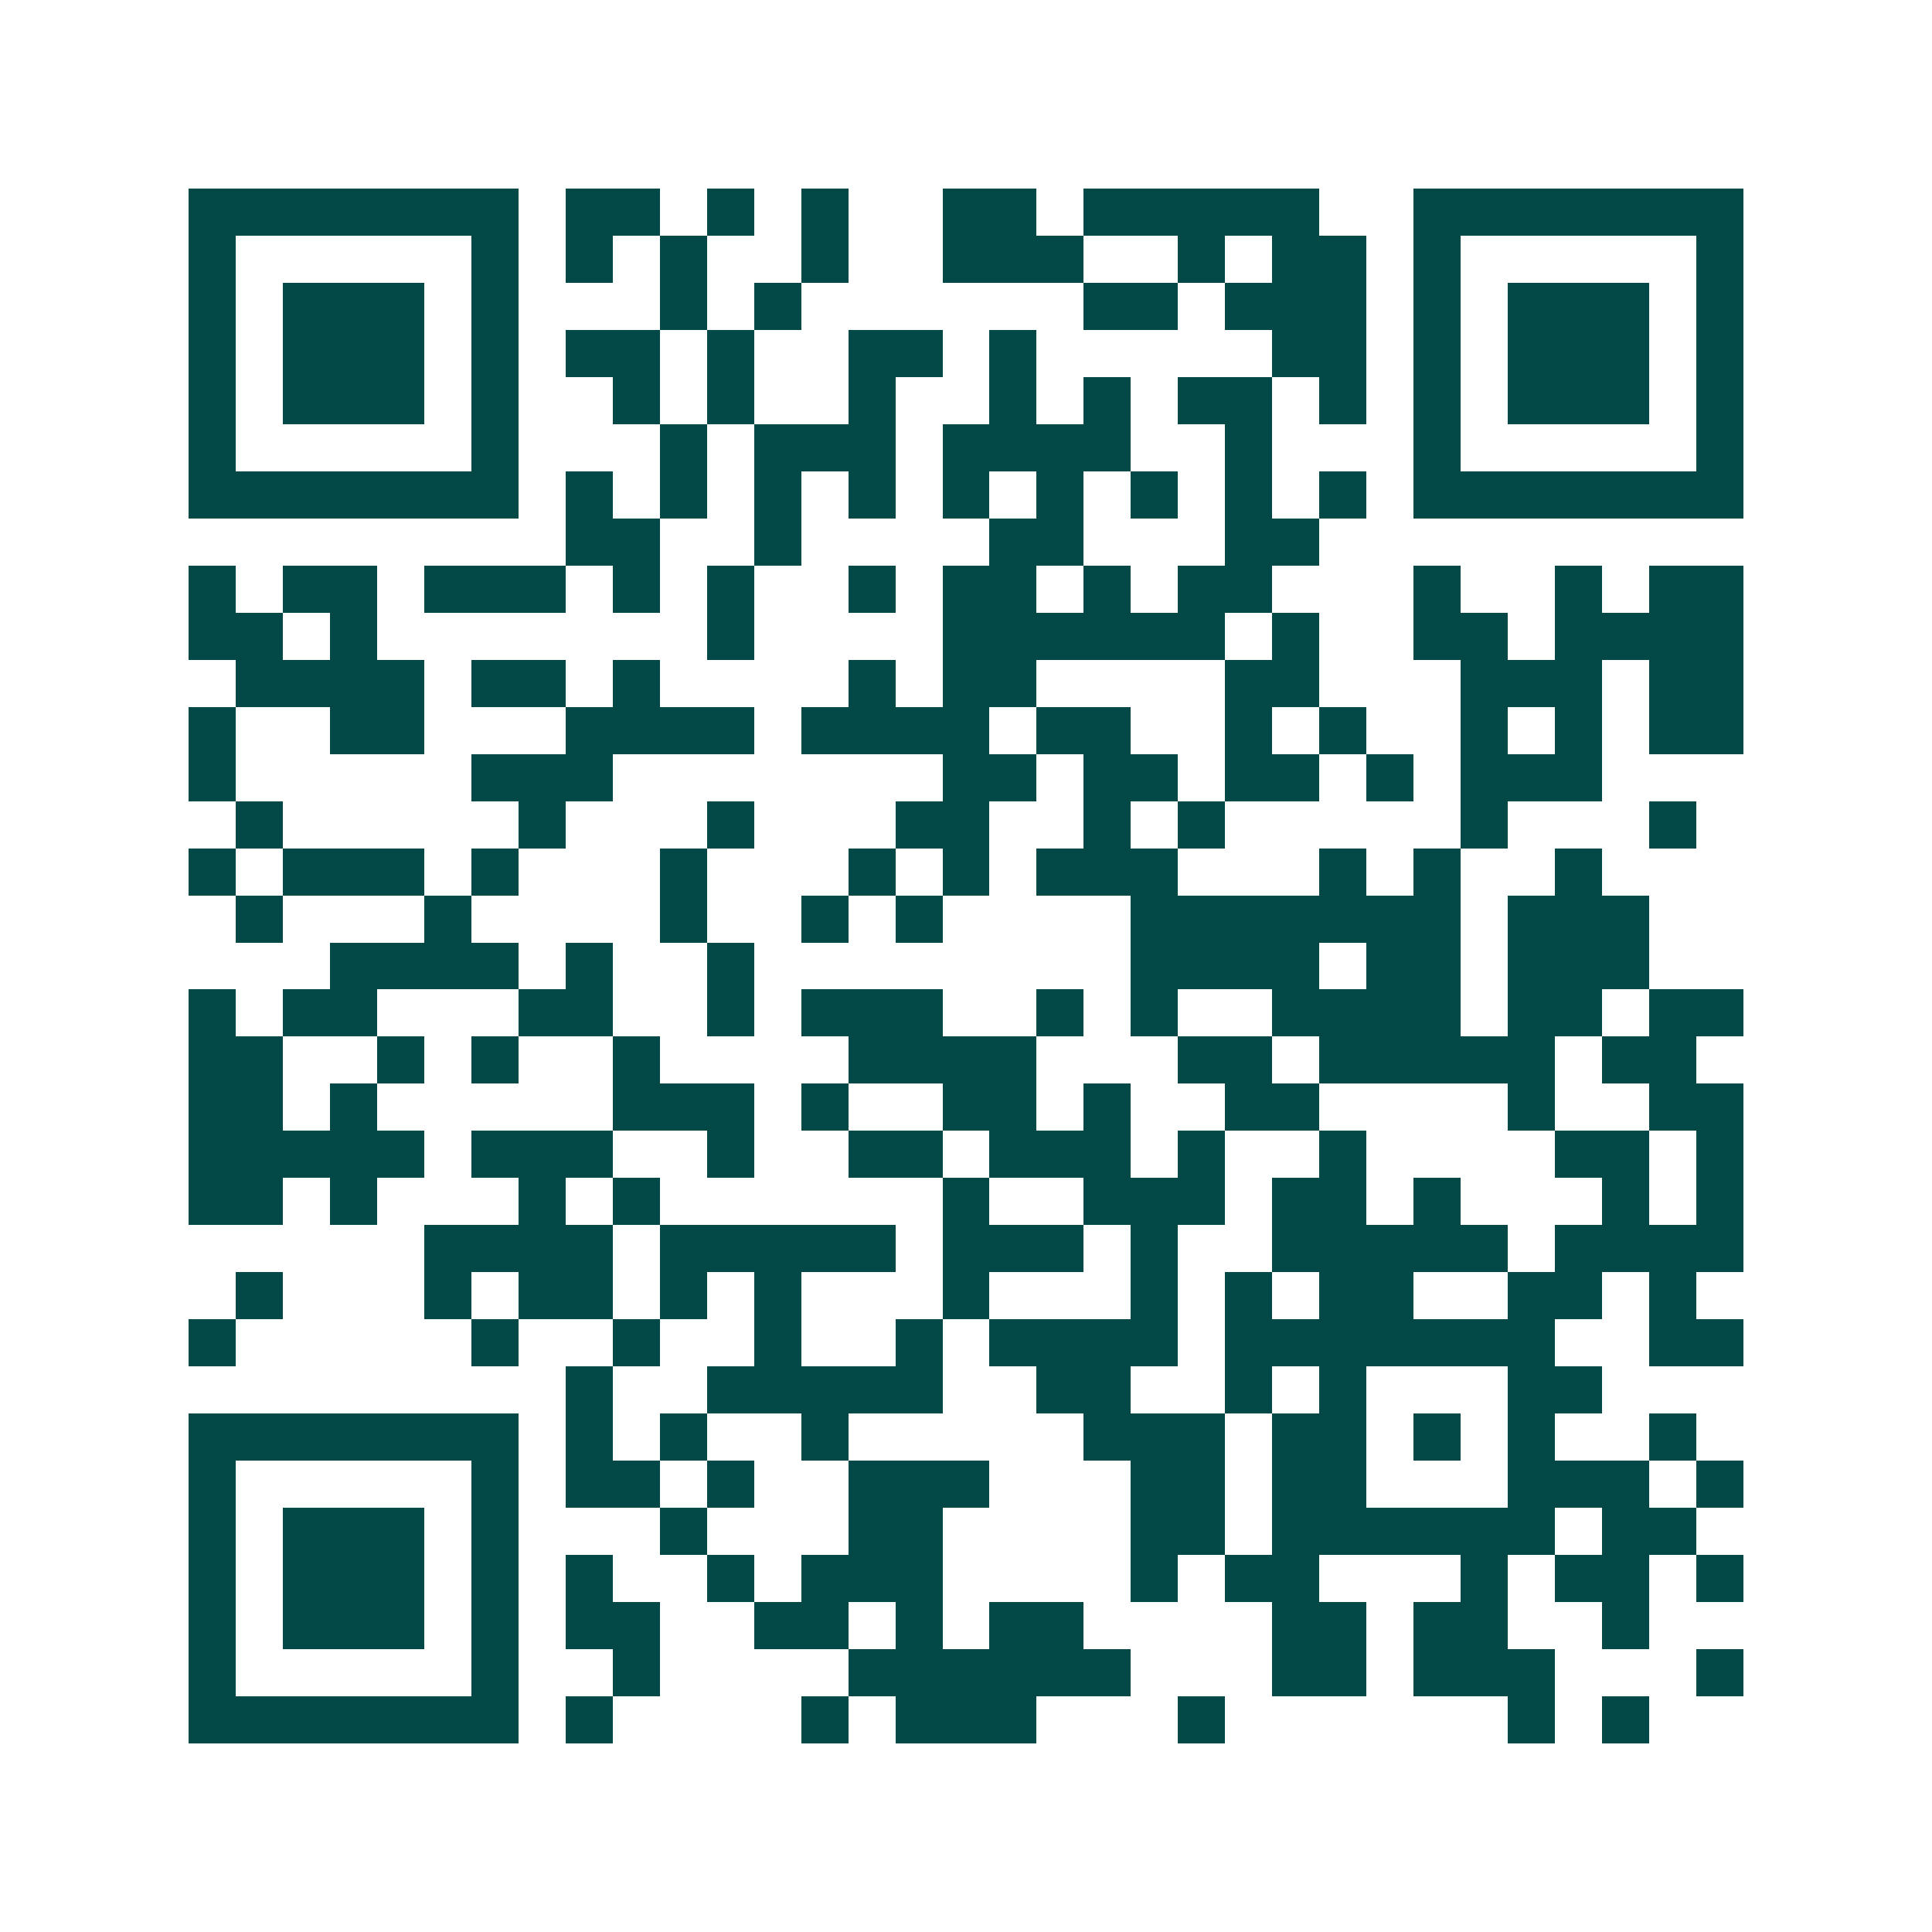 <svg xmlns="http://www.w3.org/2000/svg" width="200" height="200" viewBox="0 0 41 41" shape-rendering="crispEdges"><path fill="#ffffff" d="M0 0h41v41H0z"/><path stroke="#014847" d="M4 4.5h7m1 0h2m1 0h1m1 0h1m2 0h2m1 0h5m2 0h7M4 5.5h1m5 0h1m1 0h1m1 0h1m2 0h1m2 0h3m2 0h1m1 0h2m1 0h1m5 0h1M4 6.5h1m1 0h3m1 0h1m3 0h1m1 0h1m6 0h2m1 0h3m1 0h1m1 0h3m1 0h1M4 7.5h1m1 0h3m1 0h1m1 0h2m1 0h1m2 0h2m1 0h1m5 0h2m1 0h1m1 0h3m1 0h1M4 8.5h1m1 0h3m1 0h1m2 0h1m1 0h1m2 0h1m2 0h1m1 0h1m1 0h2m1 0h1m1 0h1m1 0h3m1 0h1M4 9.5h1m5 0h1m3 0h1m1 0h3m1 0h4m2 0h1m3 0h1m5 0h1M4 10.5h7m1 0h1m1 0h1m1 0h1m1 0h1m1 0h1m1 0h1m1 0h1m1 0h1m1 0h1m1 0h7M12 11.5h2m2 0h1m4 0h2m3 0h2M4 12.5h1m1 0h2m1 0h3m1 0h1m1 0h1m2 0h1m1 0h2m1 0h1m1 0h2m3 0h1m2 0h1m1 0h2M4 13.5h2m1 0h1m7 0h1m4 0h6m1 0h1m2 0h2m1 0h4M5 14.5h4m1 0h2m1 0h1m4 0h1m1 0h2m4 0h2m3 0h3m1 0h2M4 15.5h1m2 0h2m3 0h4m1 0h4m1 0h2m2 0h1m1 0h1m2 0h1m1 0h1m1 0h2M4 16.5h1m5 0h3m7 0h2m1 0h2m1 0h2m1 0h1m1 0h3M5 17.5h1m5 0h1m3 0h1m3 0h2m2 0h1m1 0h1m5 0h1m3 0h1M4 18.5h1m1 0h3m1 0h1m3 0h1m3 0h1m1 0h1m1 0h3m3 0h1m1 0h1m2 0h1M5 19.5h1m3 0h1m4 0h1m2 0h1m1 0h1m4 0h7m1 0h3M7 20.5h4m1 0h1m2 0h1m8 0h4m1 0h2m1 0h3M4 21.5h1m1 0h2m3 0h2m2 0h1m1 0h3m2 0h1m1 0h1m2 0h4m1 0h2m1 0h2M4 22.5h2m2 0h1m1 0h1m2 0h1m4 0h4m3 0h2m1 0h5m1 0h2M4 23.5h2m1 0h1m5 0h3m1 0h1m2 0h2m1 0h1m2 0h2m4 0h1m2 0h2M4 24.5h5m1 0h3m2 0h1m2 0h2m1 0h3m1 0h1m2 0h1m4 0h2m1 0h1M4 25.5h2m1 0h1m3 0h1m1 0h1m6 0h1m2 0h3m1 0h2m1 0h1m3 0h1m1 0h1M9 26.5h4m1 0h5m1 0h3m1 0h1m2 0h5m1 0h4M5 27.5h1m3 0h1m1 0h2m1 0h1m1 0h1m3 0h1m3 0h1m1 0h1m1 0h2m2 0h2m1 0h1M4 28.5h1m5 0h1m2 0h1m2 0h1m2 0h1m1 0h4m1 0h7m2 0h2M12 29.5h1m2 0h5m2 0h2m2 0h1m1 0h1m3 0h2M4 30.5h7m1 0h1m1 0h1m2 0h1m5 0h3m1 0h2m1 0h1m1 0h1m2 0h1M4 31.5h1m5 0h1m1 0h2m1 0h1m2 0h3m3 0h2m1 0h2m3 0h3m1 0h1M4 32.5h1m1 0h3m1 0h1m3 0h1m3 0h2m4 0h2m1 0h6m1 0h2M4 33.5h1m1 0h3m1 0h1m1 0h1m2 0h1m1 0h3m4 0h1m1 0h2m3 0h1m1 0h2m1 0h1M4 34.5h1m1 0h3m1 0h1m1 0h2m2 0h2m1 0h1m1 0h2m4 0h2m1 0h2m2 0h1M4 35.5h1m5 0h1m2 0h1m4 0h6m3 0h2m1 0h3m3 0h1M4 36.5h7m1 0h1m4 0h1m1 0h3m3 0h1m6 0h1m1 0h1"/></svg>
